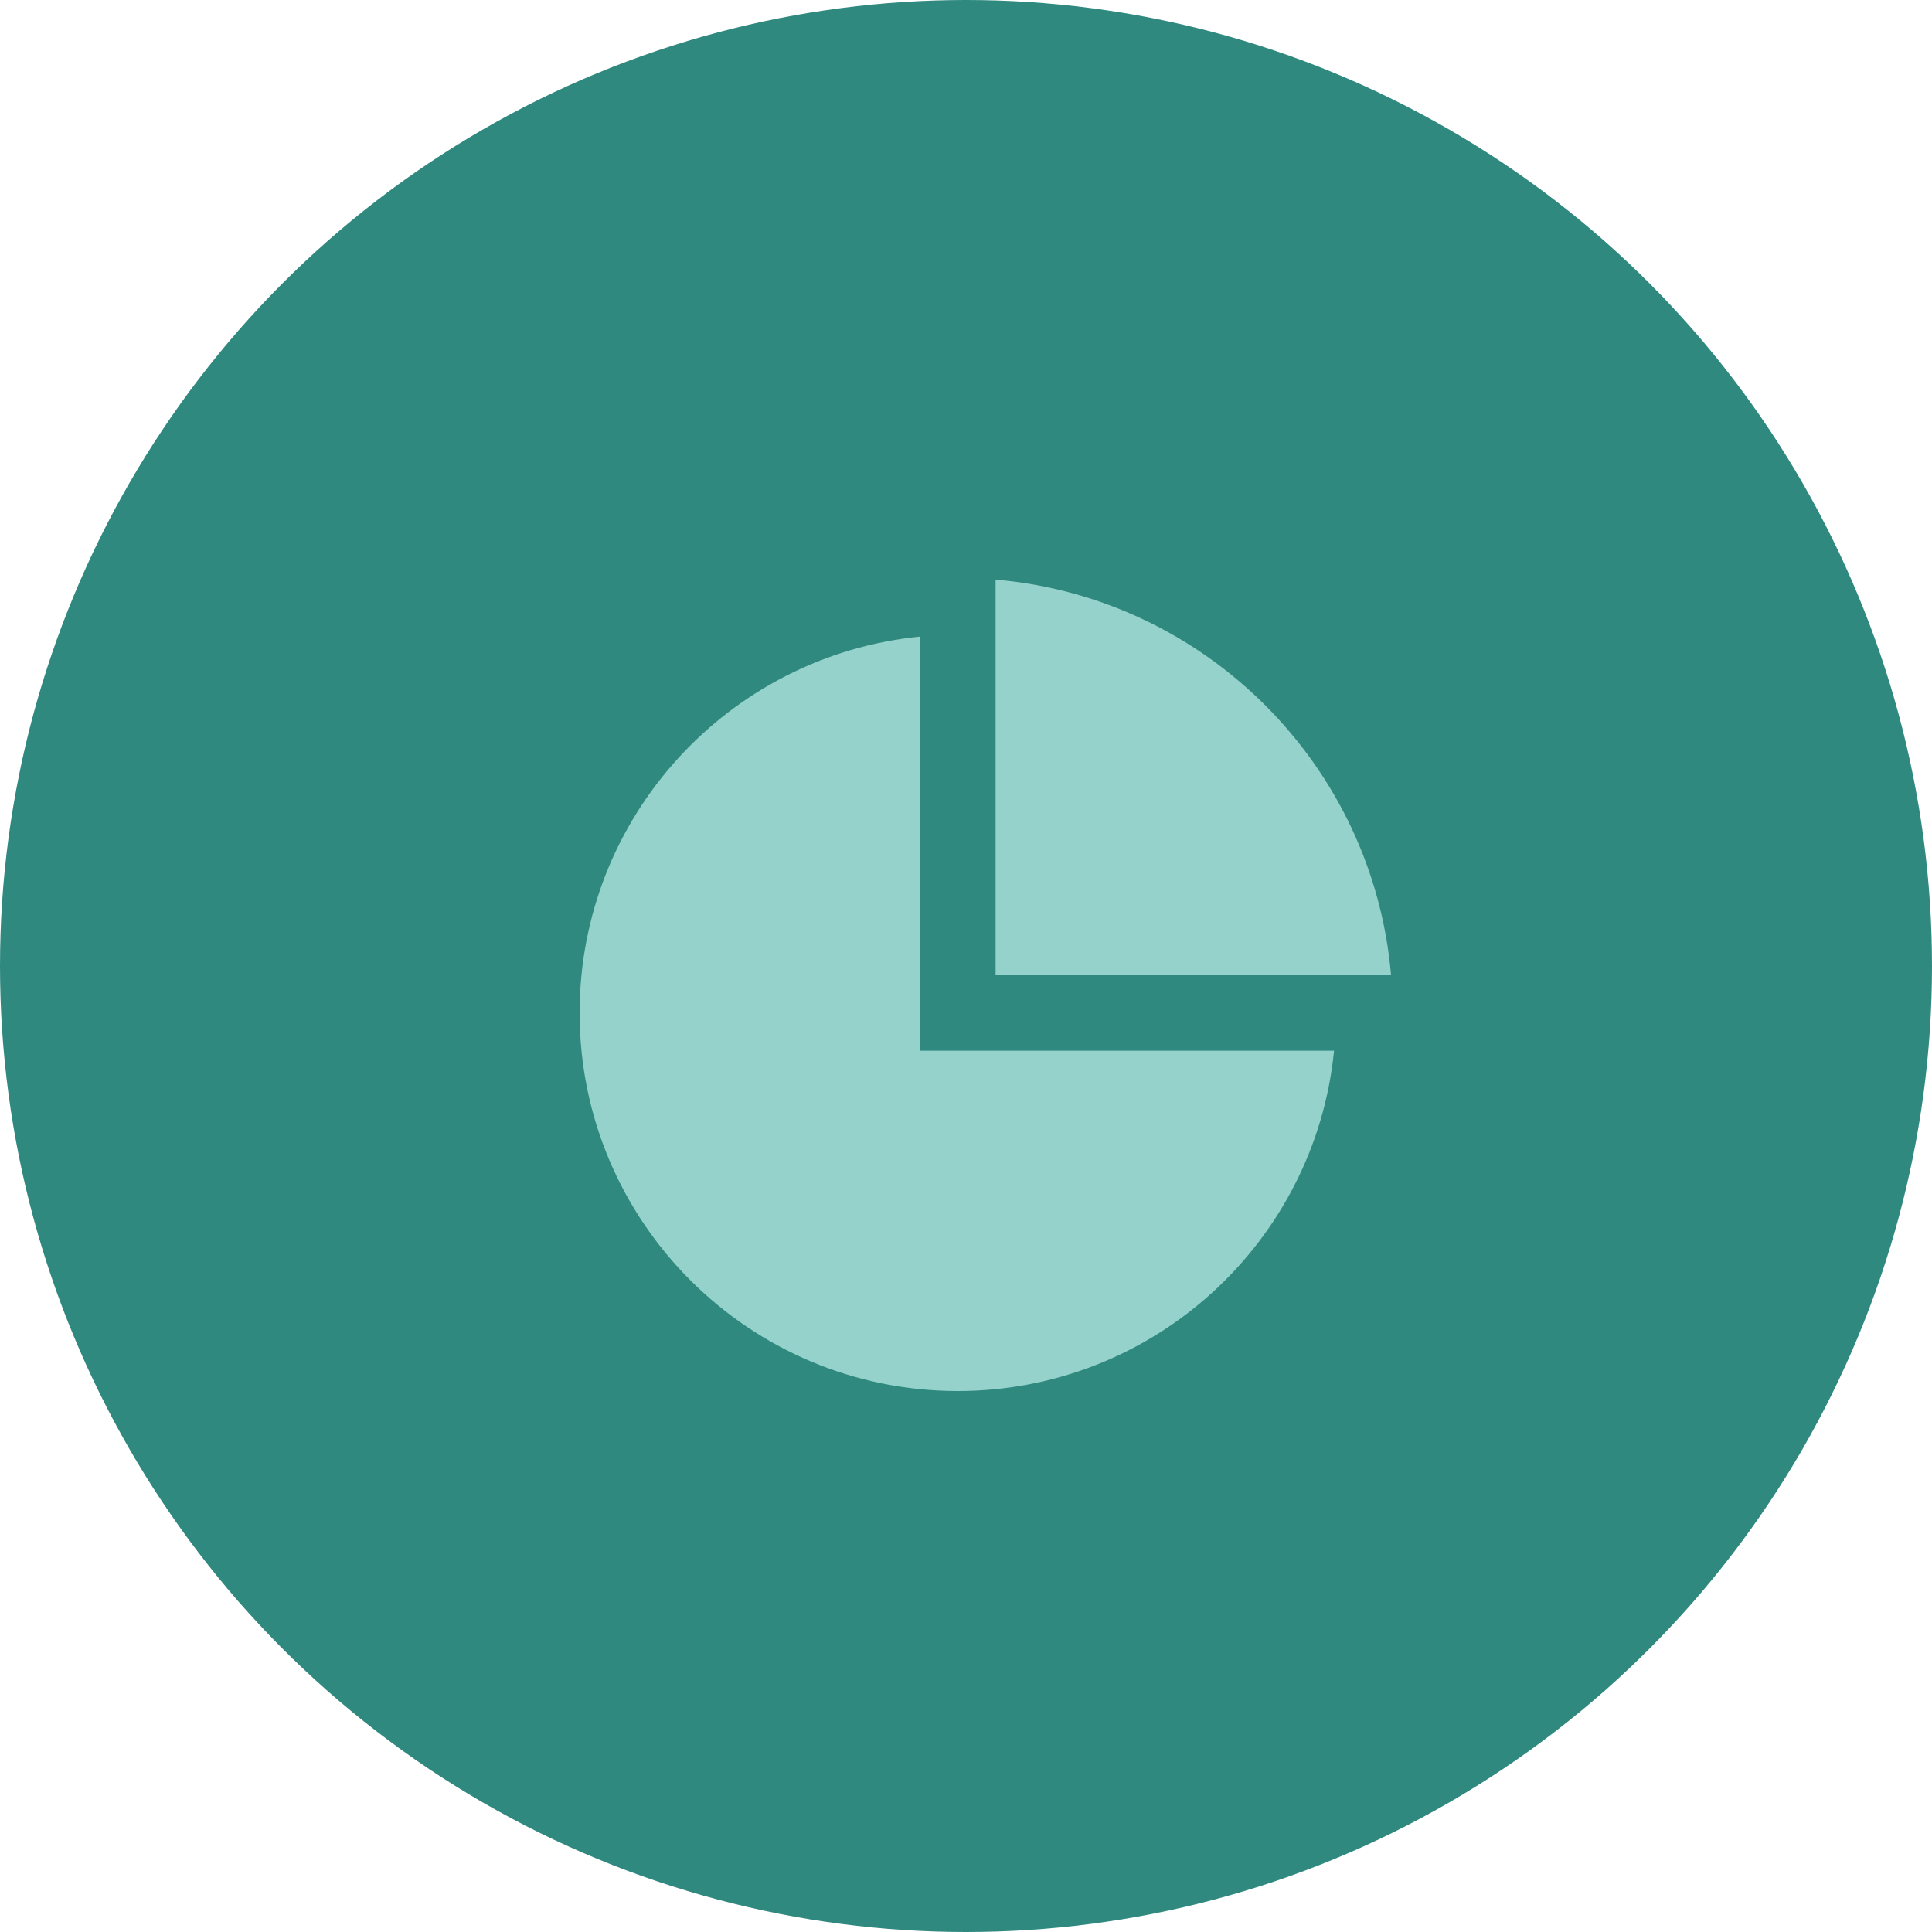 <svg width="50" height="50" viewBox="0 0 50 50" fill="none" xmlns="http://www.w3.org/2000/svg">
<circle cx="25" cy="25" r="25" fill="#30897F"/>
<path d="M23.808 16.475V27.192H34.525C34.035 32.137 29.862 36 24.787 36C19.382 36 15 31.618 15 26.213C15 21.138 18.863 16.965 23.808 16.475ZM25.766 15C31.2 15.467 35.532 19.8 36 25.234H25.766V15Z" fill="#94D2CB"/>
</svg>
